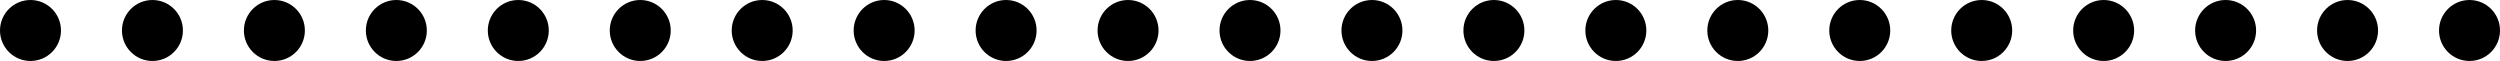 <?xml version="1.0" encoding="UTF-8" standalone="no"?><svg xmlns="http://www.w3.org/2000/svg" xmlns:xlink="http://www.w3.org/1999/xlink" fill="#000000" height="16" preserveAspectRatio="xMidYMid meet" version="1" viewBox="36.0 24.0 656.0 16.0" width="656" zoomAndPan="magnify"><g fill="#000000" fill-rule="evenodd" id="change1_1"><circle cx="44" cy="32" fill="inherit" r="8"/><circle cx="76" cy="32" fill="inherit" r="8"/><circle cx="108" cy="32" fill="inherit" r="8"/><circle cx="140" cy="32" fill="inherit" r="8"/><circle cx="172" cy="32" fill="inherit" r="8"/><circle cx="204" cy="32" fill="inherit" r="8"/><circle cx="236" cy="32" fill="inherit" r="8"/><circle cx="268" cy="32" fill="inherit" r="8"/><circle cx="300" cy="32" fill="inherit" r="8"/><circle cx="332" cy="32" fill="inherit" r="8"/><circle cx="364" cy="32" fill="inherit" r="8"/><circle cx="396" cy="32" fill="inherit" r="8"/><circle cx="428" cy="32" fill="inherit" r="8"/><circle cx="460" cy="32" fill="inherit" r="8"/><circle cx="492" cy="32" fill="inherit" r="8"/><circle cx="524" cy="32" fill="inherit" r="8"/><circle cx="556" cy="32" fill="inherit" r="8"/><circle cx="588" cy="32" fill="inherit" r="8"/><circle cx="620" cy="32" fill="inherit" r="8"/><circle cx="652" cy="32" fill="inherit" r="8"/><circle cx="684" cy="32" fill="inherit" r="8"/></g></svg>